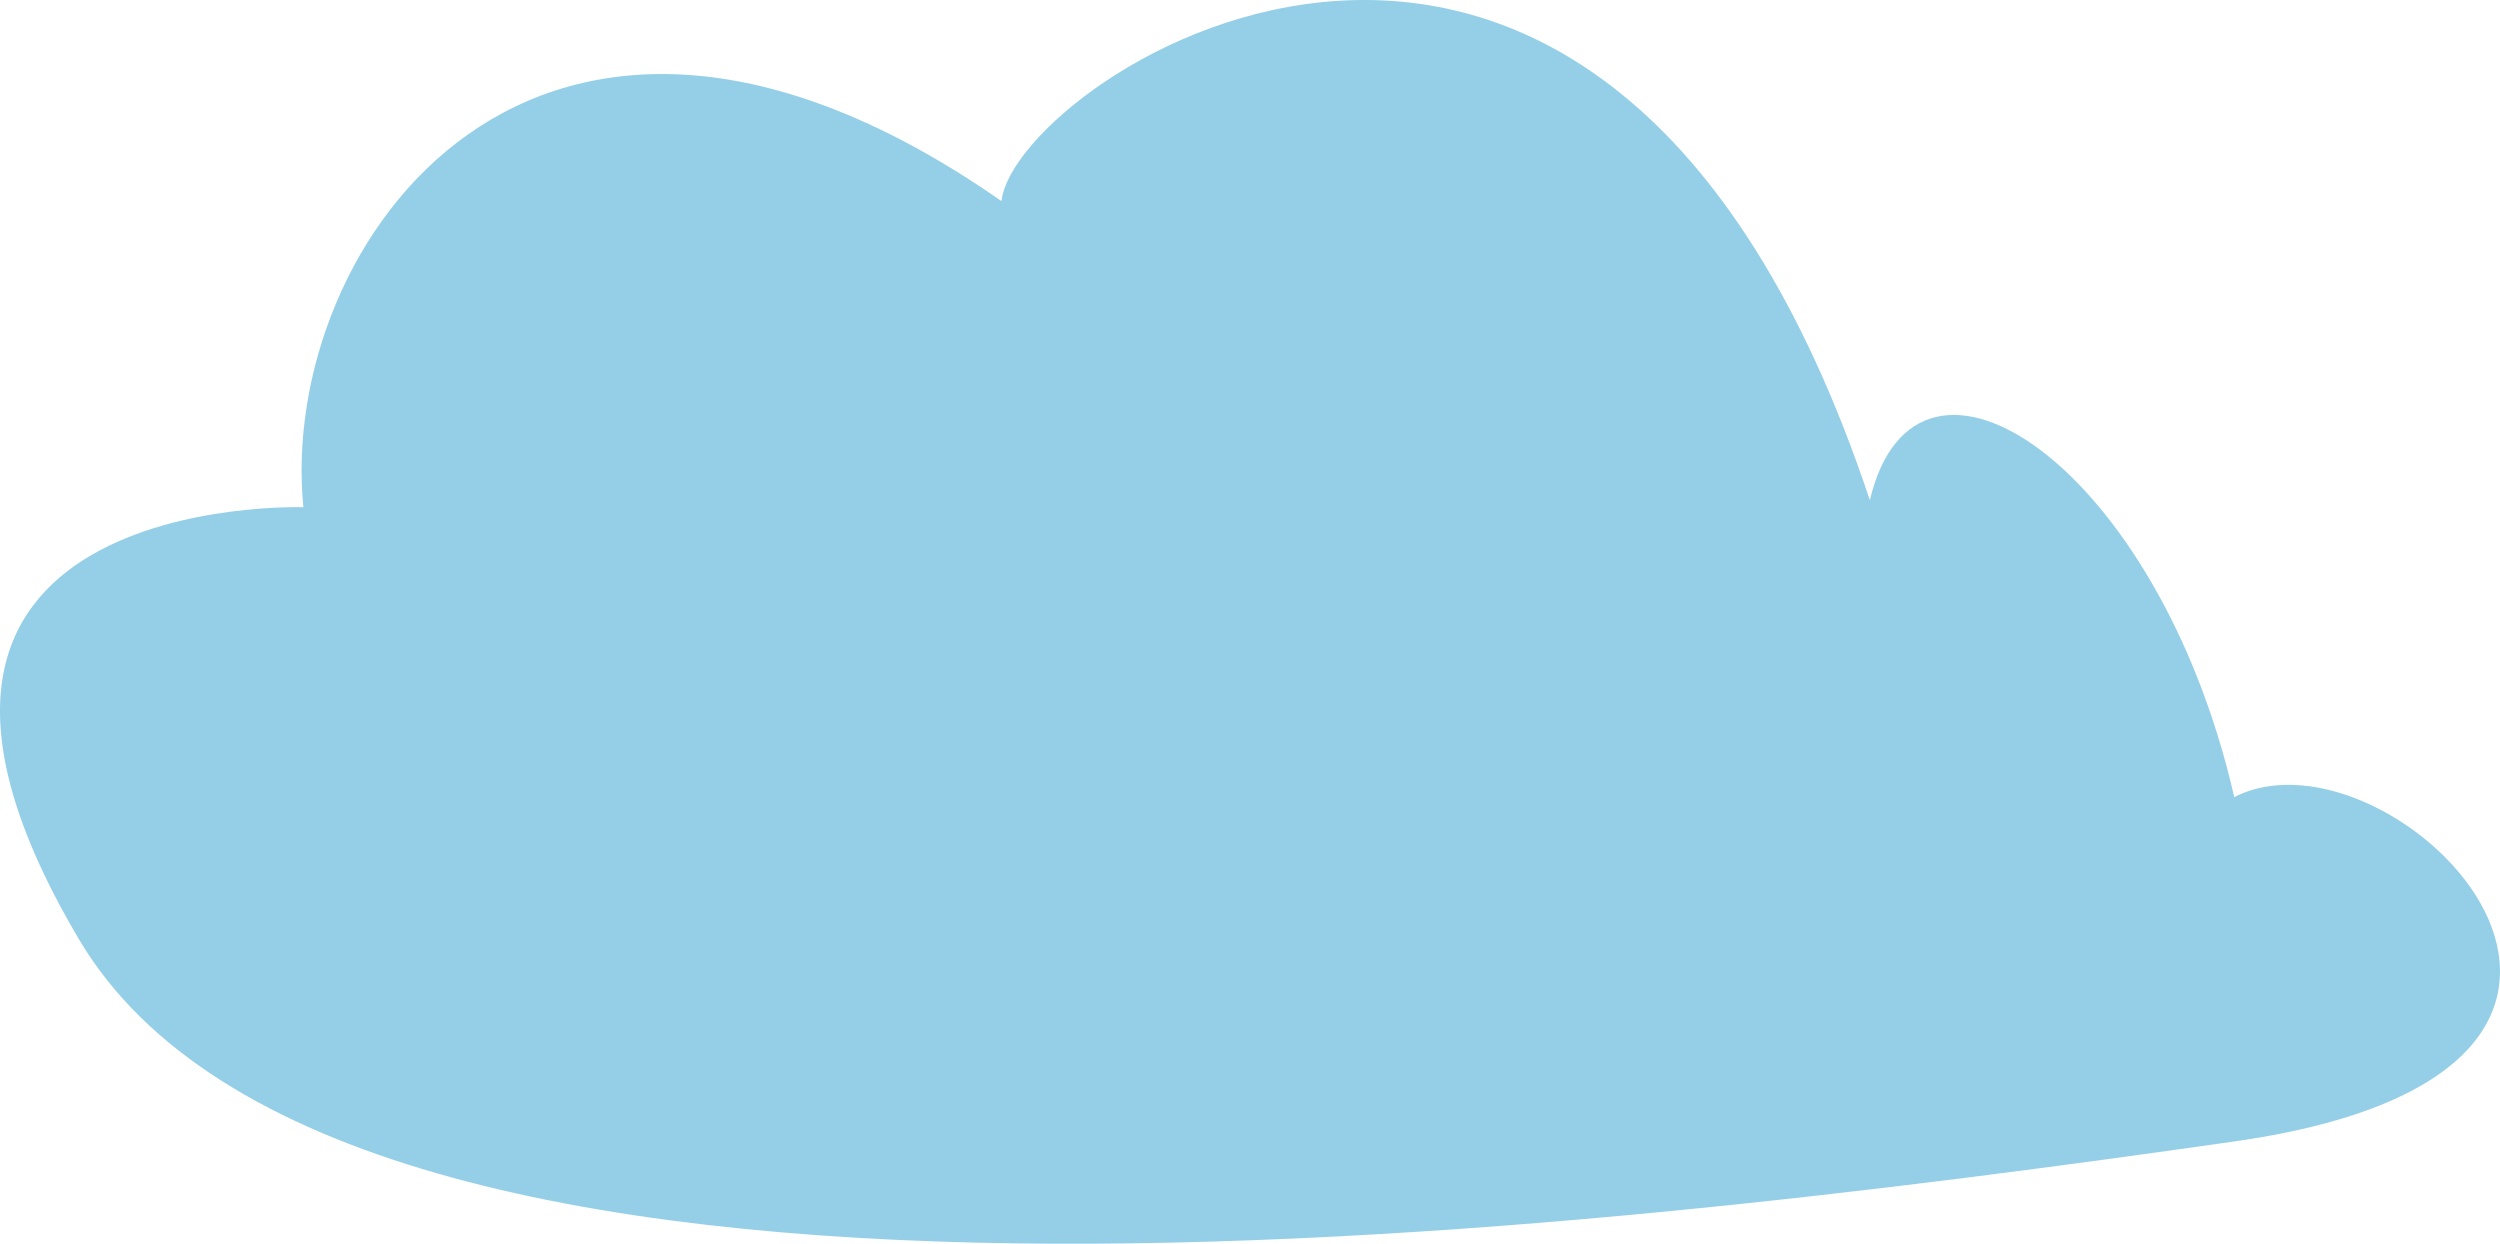 <?xml version="1.0" encoding="UTF-8"?> <svg xmlns="http://www.w3.org/2000/svg" width="599" height="298" viewBox="0 0 599 298" fill="none"> <path d="M72.691 121.53C66.453 58.927 128.347 -29.607 239.959 48.19C243.059 18.543 383.396 -74.079 448.017 119.858C459.186 72.748 517.137 111.489 535.328 190.996C573.616 171.268 657.1 256.181 535.328 273.494C379.826 295.637 82.615 332.584 18.928 225.065C-44.76 117.545 72.691 121.53 72.691 121.53Z" fill="#94CFE7"></path> </svg> 